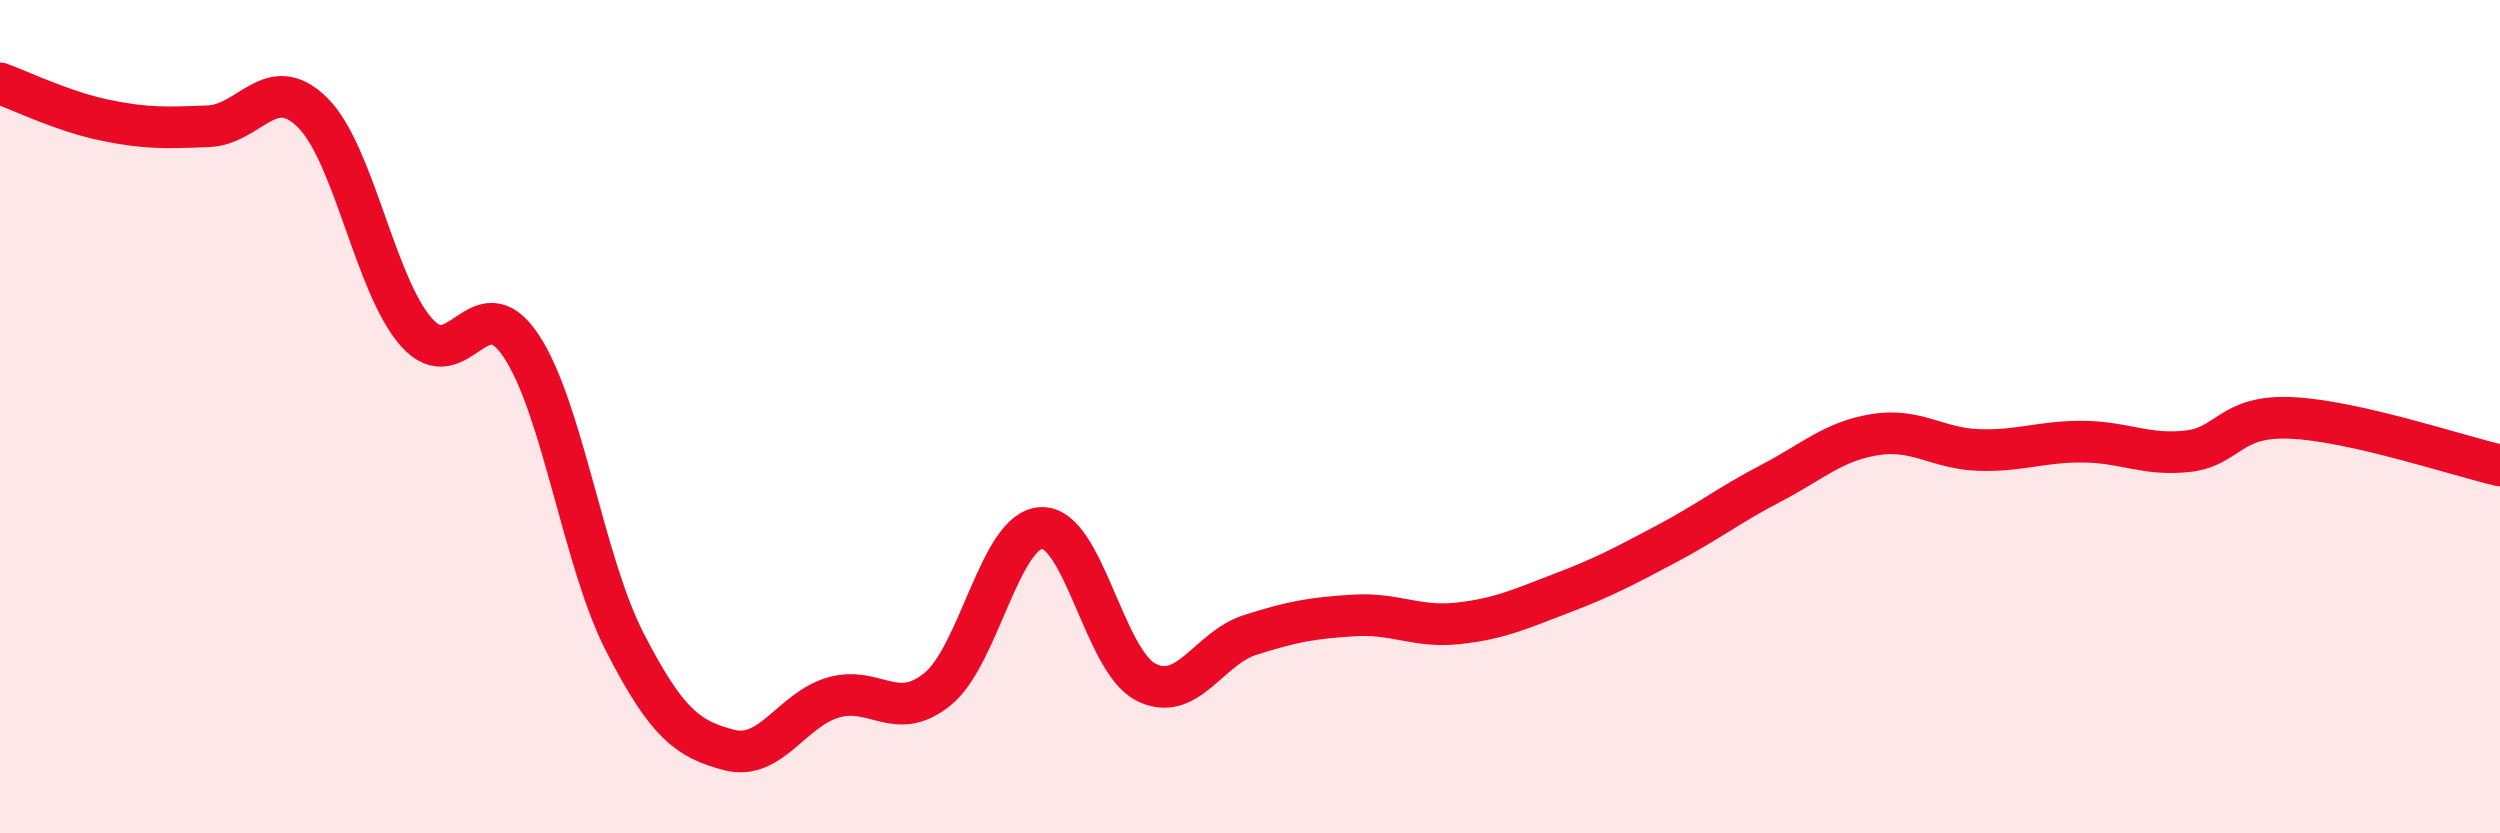 
    <svg width="60" height="20" viewBox="0 0 60 20" xmlns="http://www.w3.org/2000/svg">
      <path
        d="M 0,2 C 0.5,2.18 1.5,2.67 2.5,2.88 C 3.5,3.09 4,3.07 5,3.03 C 6,2.99 6.5,1.71 7.5,2.7 C 8.5,3.69 9,6.86 10,7.98 C 11,9.1 11.5,6.8 12.5,8.29 C 13.5,9.78 14,13.48 15,15.42 C 16,17.36 16.5,17.74 17.5,18 C 18.5,18.26 19,17.03 20,16.74 C 21,16.45 21.5,17.35 22.5,16.54 C 23.5,15.73 24,12.7 25,12.67 C 26,12.64 26.5,15.86 27.5,16.37 C 28.5,16.88 29,15.56 30,15.24 C 31,14.92 31.5,14.83 32.5,14.77 C 33.5,14.71 34,15.07 35,14.96 C 36,14.85 36.5,14.61 37.5,14.23 C 38.5,13.85 39,13.58 40,13.05 C 41,12.52 41.5,12.12 42.5,11.6 C 43.5,11.08 44,10.59 45,10.43 C 46,10.27 46.5,10.77 47.5,10.8 C 48.5,10.83 49,10.59 50,10.6 C 51,10.61 51.5,10.94 52.5,10.83 C 53.5,10.72 53.5,9.96 55,10.03 C 56.5,10.1 59,10.94 60,11.17L60 20L0 20Z"
        fill="#EB0A25"
        opacity="0.1"
        stroke-linecap="round"
        stroke-linejoin="round"
      />
      <path
        d="M 0,2 C 0.5,2.18 1.5,2.67 2.5,2.88 C 3.5,3.09 4,3.07 5,3.03 C 6,2.99 6.5,1.71 7.5,2.7 C 8.5,3.69 9,6.86 10,7.98 C 11,9.1 11.5,6.8 12.5,8.29 C 13.5,9.78 14,13.48 15,15.42 C 16,17.36 16.5,17.74 17.5,18 C 18.5,18.26 19,17.03 20,16.74 C 21,16.45 21.5,17.35 22.5,16.54 C 23.5,15.73 24,12.7 25,12.67 C 26,12.64 26.5,15.86 27.5,16.37 C 28.5,16.88 29,15.56 30,15.24 C 31,14.92 31.5,14.83 32.5,14.77 C 33.5,14.71 34,15.07 35,14.96 C 36,14.85 36.5,14.61 37.5,14.23 C 38.5,13.85 39,13.58 40,13.05 C 41,12.52 41.5,12.12 42.5,11.6 C 43.5,11.08 44,10.59 45,10.43 C 46,10.27 46.5,10.77 47.5,10.8 C 48.5,10.83 49,10.59 50,10.6 C 51,10.61 51.5,10.94 52.5,10.83 C 53.5,10.72 53.5,9.96 55,10.03 C 56.5,10.1 59,10.94 60,11.17"
        stroke="#EB0A25"
        stroke-width="1"
        fill="none"
        stroke-linecap="round"
        stroke-linejoin="round"
      />
    </svg>
  